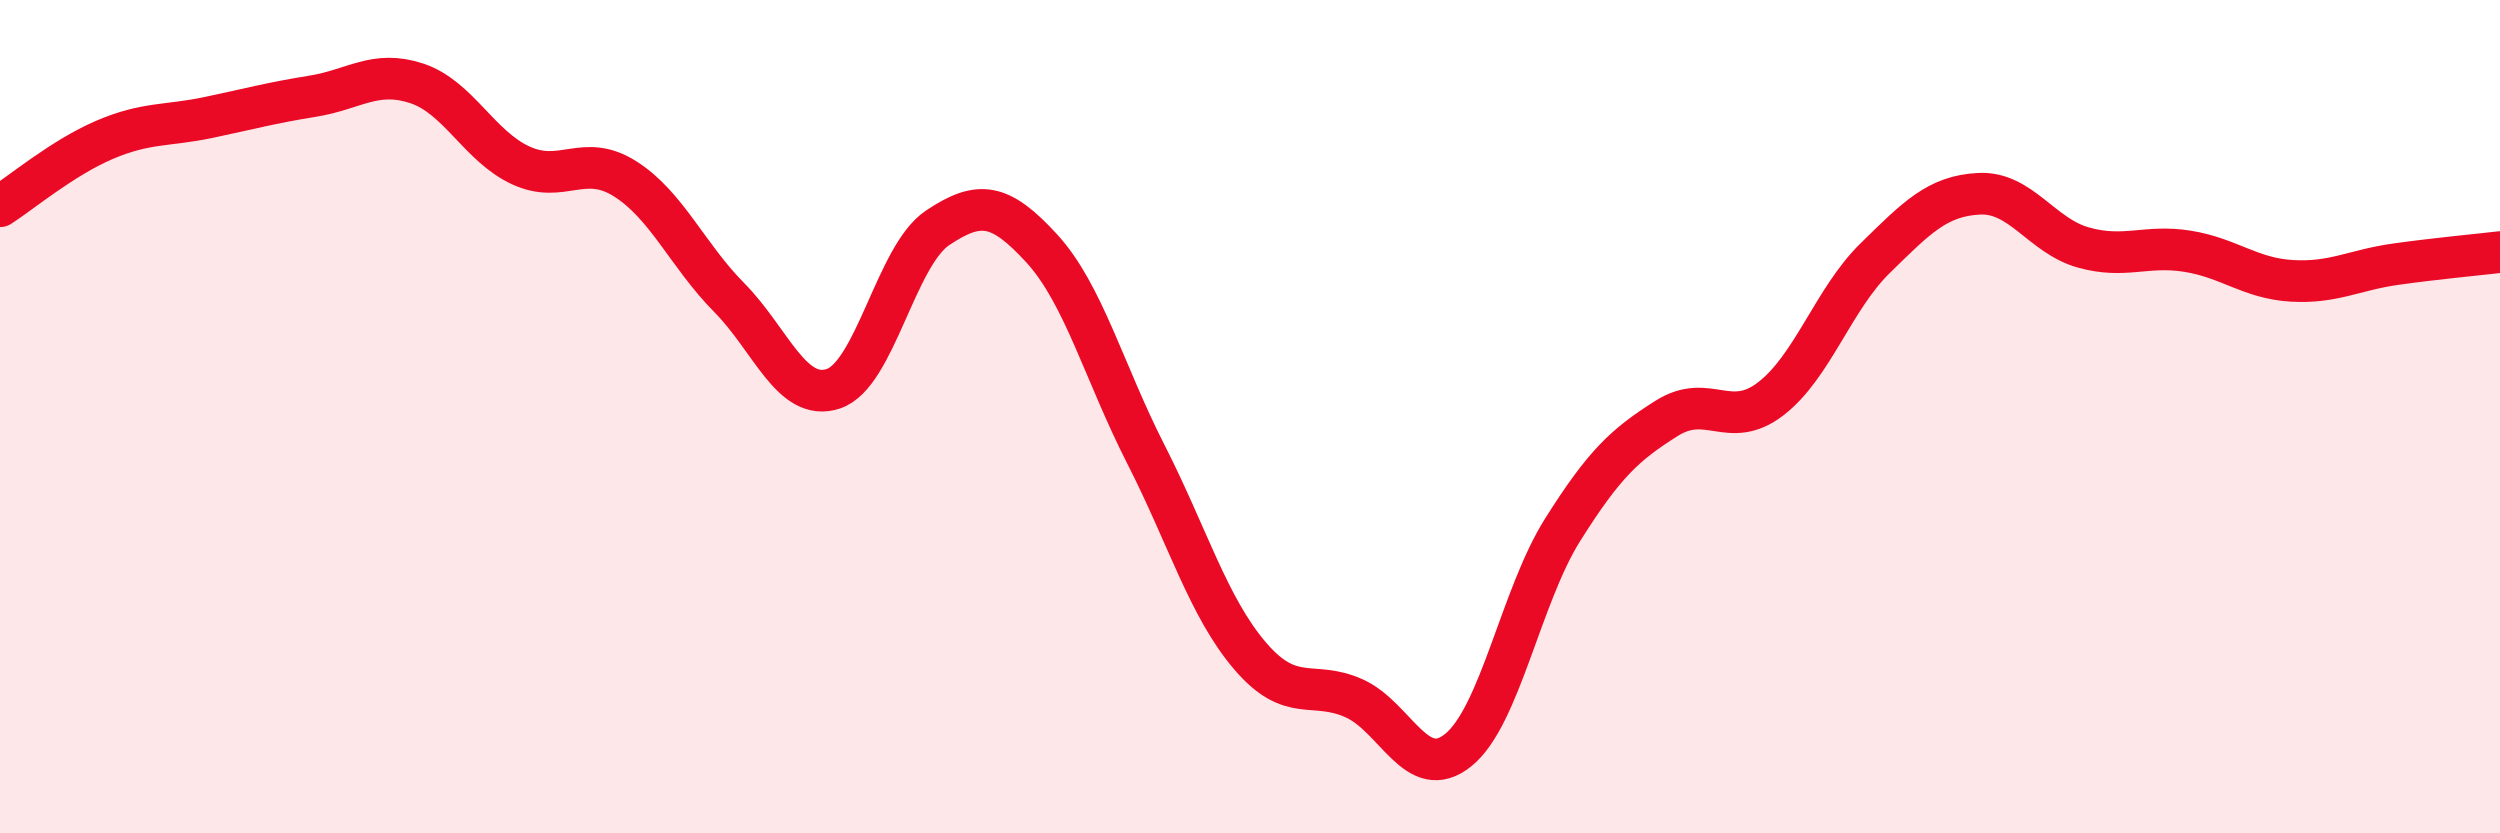 
    <svg width="60" height="20" viewBox="0 0 60 20" xmlns="http://www.w3.org/2000/svg">
      <path
        d="M 0,4.95 C 0.5,4.63 1.5,3.79 2.5,3.36 C 3.5,2.93 4,3.03 5,2.82 C 6,2.61 6.5,2.47 7.5,2.31 C 8.5,2.15 9,1.67 10,2 C 11,2.33 11.5,3.51 12.5,3.97 C 13.5,4.43 14,3.66 15,4.29 C 16,4.92 16.5,6.13 17.5,7.14 C 18.5,8.15 19,9.66 20,9.33 C 21,9 21.5,6.14 22.5,5.47 C 23.5,4.8 24,4.87 25,5.96 C 26,7.05 26.5,8.94 27.5,10.9 C 28.5,12.86 29,14.57 30,15.74 C 31,16.91 31.5,16.31 32.5,16.76 C 33.5,17.21 34,18.81 35,18 C 36,17.19 36.5,14.31 37.5,12.72 C 38.5,11.13 39,10.67 40,10.04 C 41,9.41 41.5,10.34 42.5,9.57 C 43.5,8.8 44,7.18 45,6.2 C 46,5.22 46.5,4.7 47.5,4.65 C 48.5,4.6 49,5.66 50,5.94 C 51,6.22 51.5,5.87 52.5,6.03 C 53.5,6.19 54,6.68 55,6.74 C 56,6.8 56.5,6.48 57.5,6.34 C 58.5,6.2 59.5,6.11 60,6.05L60 20L0 20Z"
        fill="#EB0A25"
        opacity="0.1"
        stroke-linecap="round"
        stroke-linejoin="round"
      />
      <path
        d="M 0,4.95 C 0.5,4.63 1.5,3.79 2.5,3.36 C 3.5,2.93 4,3.03 5,2.82 C 6,2.61 6.5,2.47 7.5,2.31 C 8.5,2.15 9,1.67 10,2 C 11,2.33 11.5,3.51 12.5,3.97 C 13.5,4.43 14,3.66 15,4.29 C 16,4.92 16.5,6.13 17.5,7.14 C 18.5,8.15 19,9.66 20,9.33 C 21,9 21.5,6.14 22.5,5.47 C 23.5,4.8 24,4.87 25,5.96 C 26,7.05 26.5,8.94 27.5,10.9 C 28.5,12.86 29,14.57 30,15.74 C 31,16.91 31.5,16.31 32.5,16.76 C 33.5,17.21 34,18.81 35,18 C 36,17.19 36.5,14.31 37.5,12.72 C 38.5,11.13 39,10.67 40,10.04 C 41,9.41 41.5,10.34 42.5,9.57 C 43.5,8.8 44,7.18 45,6.2 C 46,5.22 46.5,4.7 47.5,4.65 C 48.5,4.6 49,5.66 50,5.94 C 51,6.22 51.5,5.87 52.5,6.03 C 53.5,6.19 54,6.68 55,6.74 C 56,6.8 56.5,6.48 57.5,6.34 C 58.5,6.2 59.5,6.11 60,6.05"
        stroke="#EB0A25"
        stroke-width="1"
        fill="none"
        stroke-linecap="round"
        stroke-linejoin="round"
      />
    </svg>
  